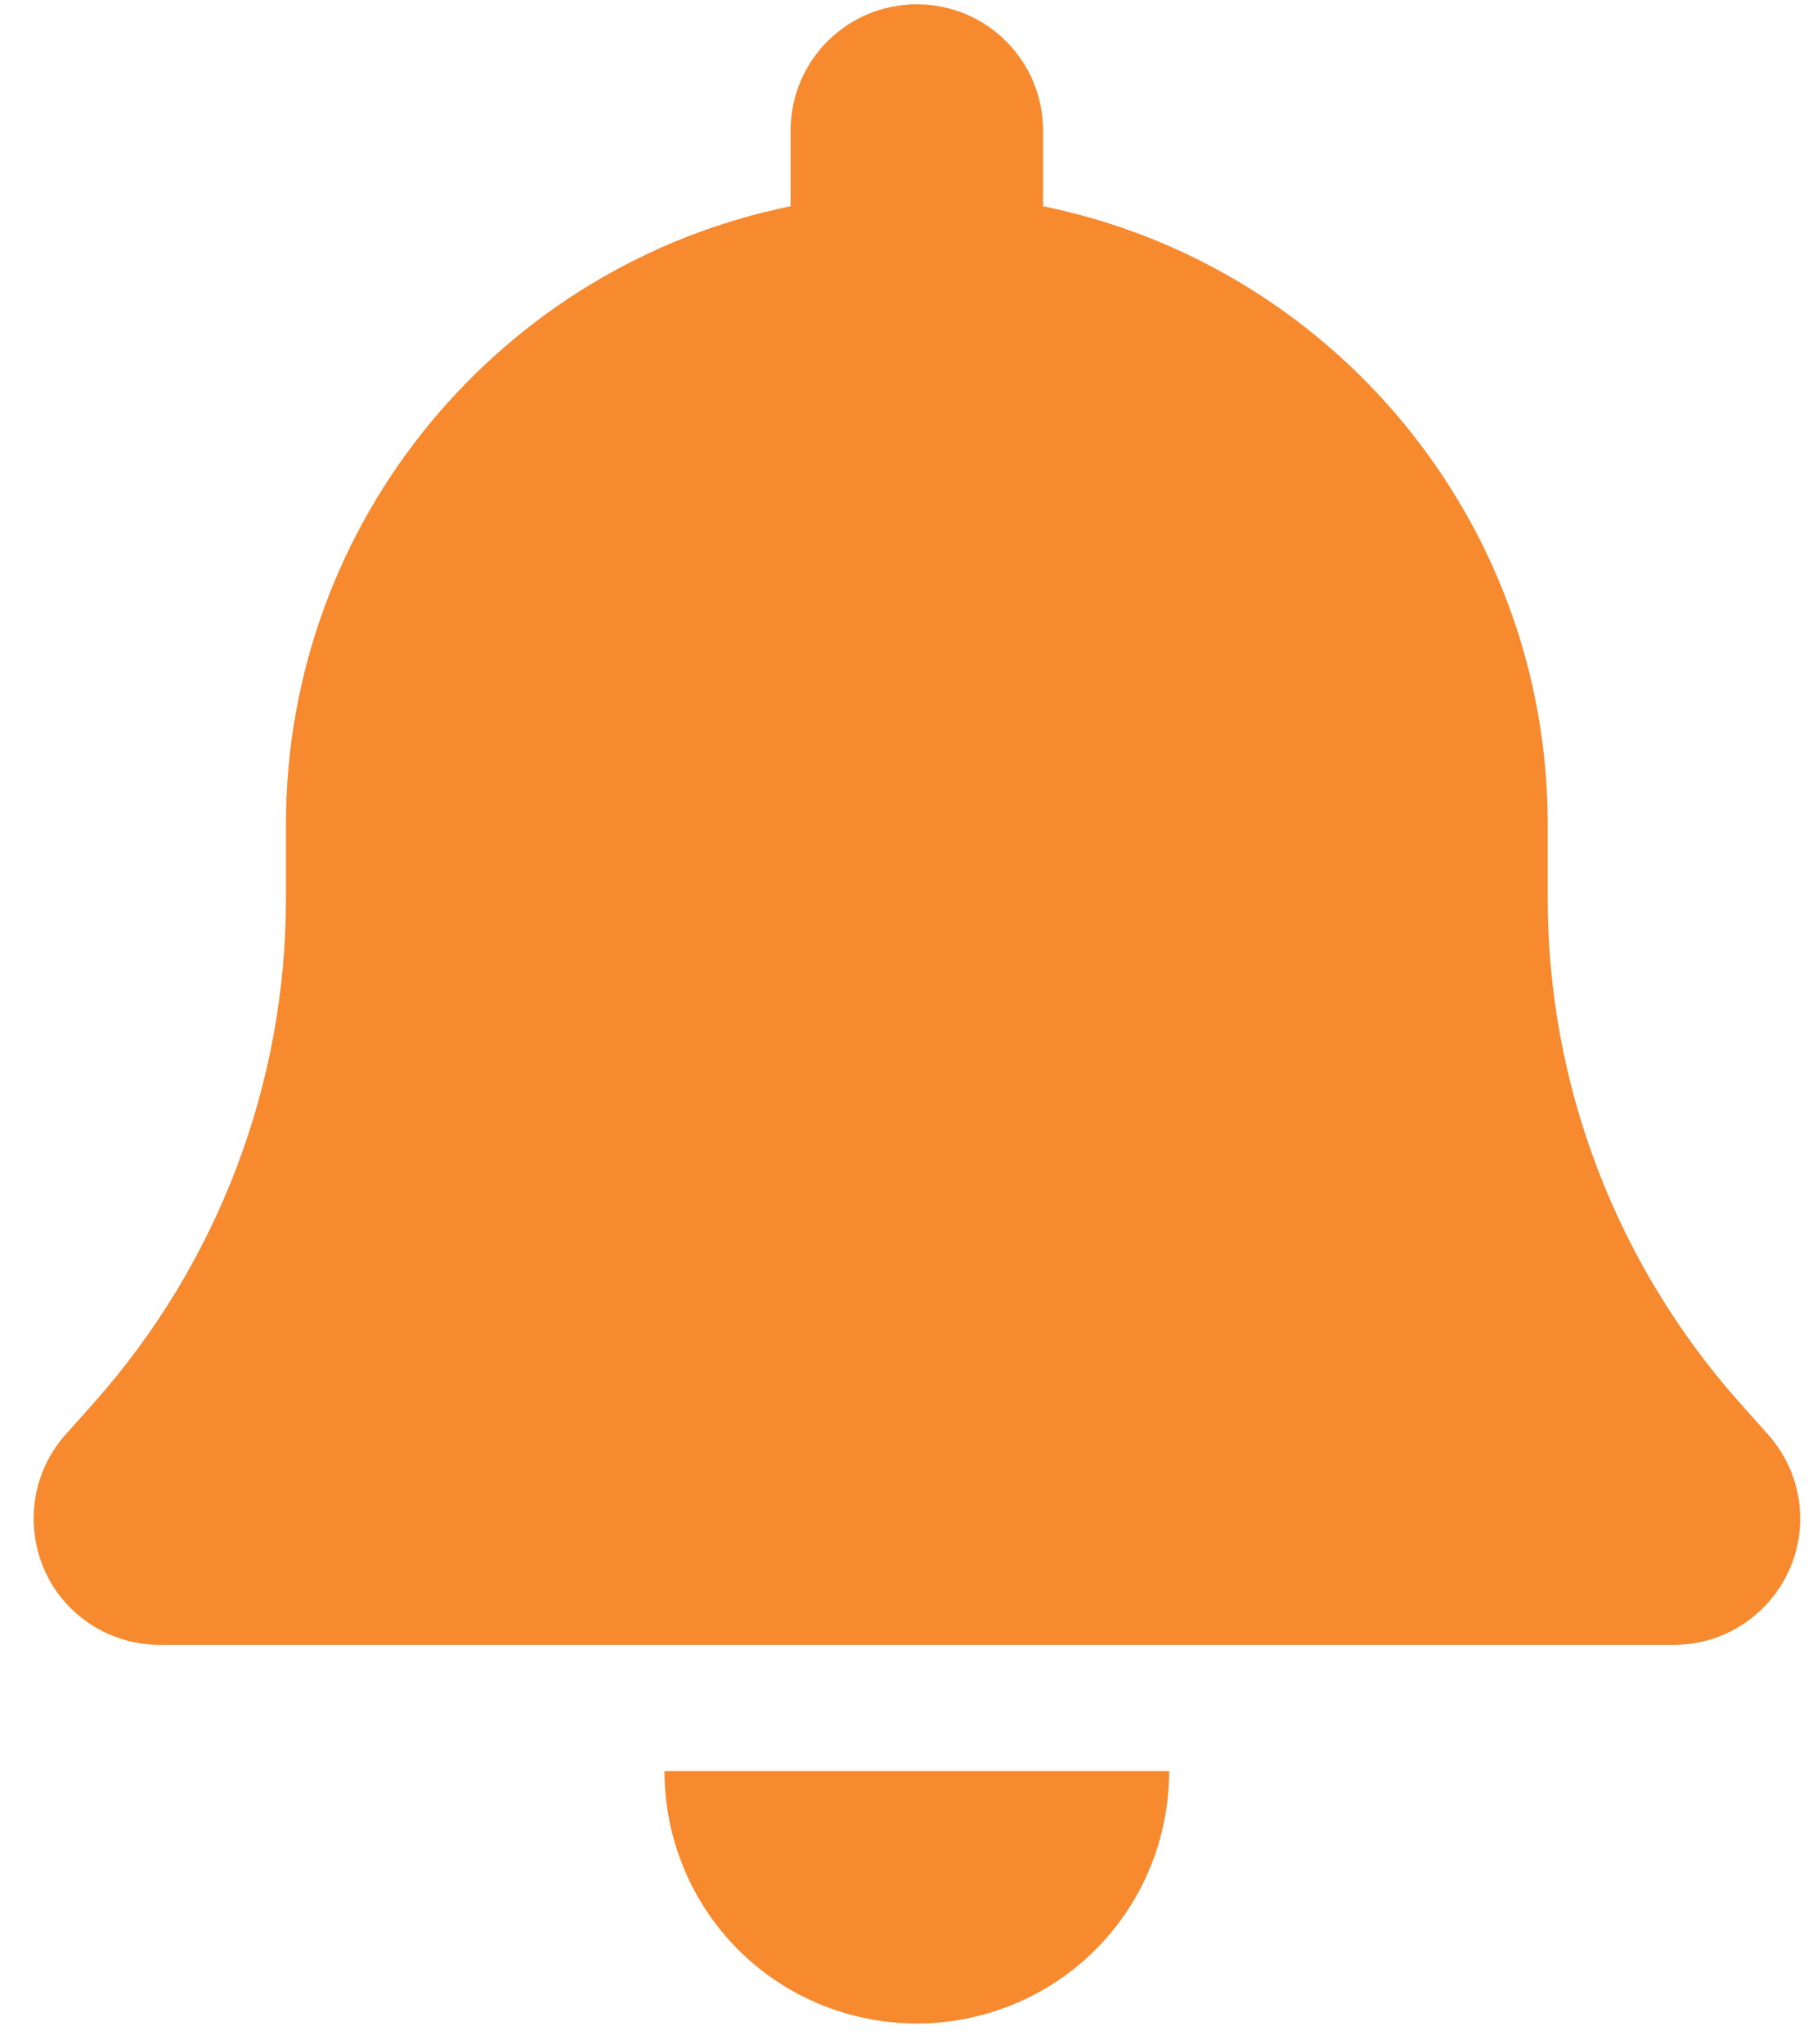 <svg width="24" height="27" viewBox="0 0 24 27" fill="none" xmlns="http://www.w3.org/2000/svg">
<path d="M12.11 0.057C11.188 0.057 10.443 0.802 10.443 1.724V2.724C6.641 3.495 3.777 6.859 3.777 10.89V11.87C3.777 14.318 2.876 16.682 1.251 18.515L0.865 18.948C0.428 19.437 0.324 20.14 0.589 20.739C0.855 21.338 1.454 21.724 2.11 21.724H22.11C22.766 21.724 23.36 21.338 23.631 20.739C23.902 20.14 23.792 19.437 23.355 18.948L22.969 18.515C21.344 16.682 20.443 14.323 20.443 11.87V10.89C20.443 6.859 17.579 3.495 13.777 2.724V1.724C13.777 0.802 13.032 0.057 12.11 0.057ZM14.469 25.75C15.094 25.125 15.443 24.276 15.443 23.39H12.11H8.777C8.777 24.276 9.126 25.125 9.751 25.75C10.376 26.375 11.225 26.724 12.11 26.724C12.995 26.724 13.844 26.375 14.469 25.75Z" fill="#F7892E"/>
</svg>
